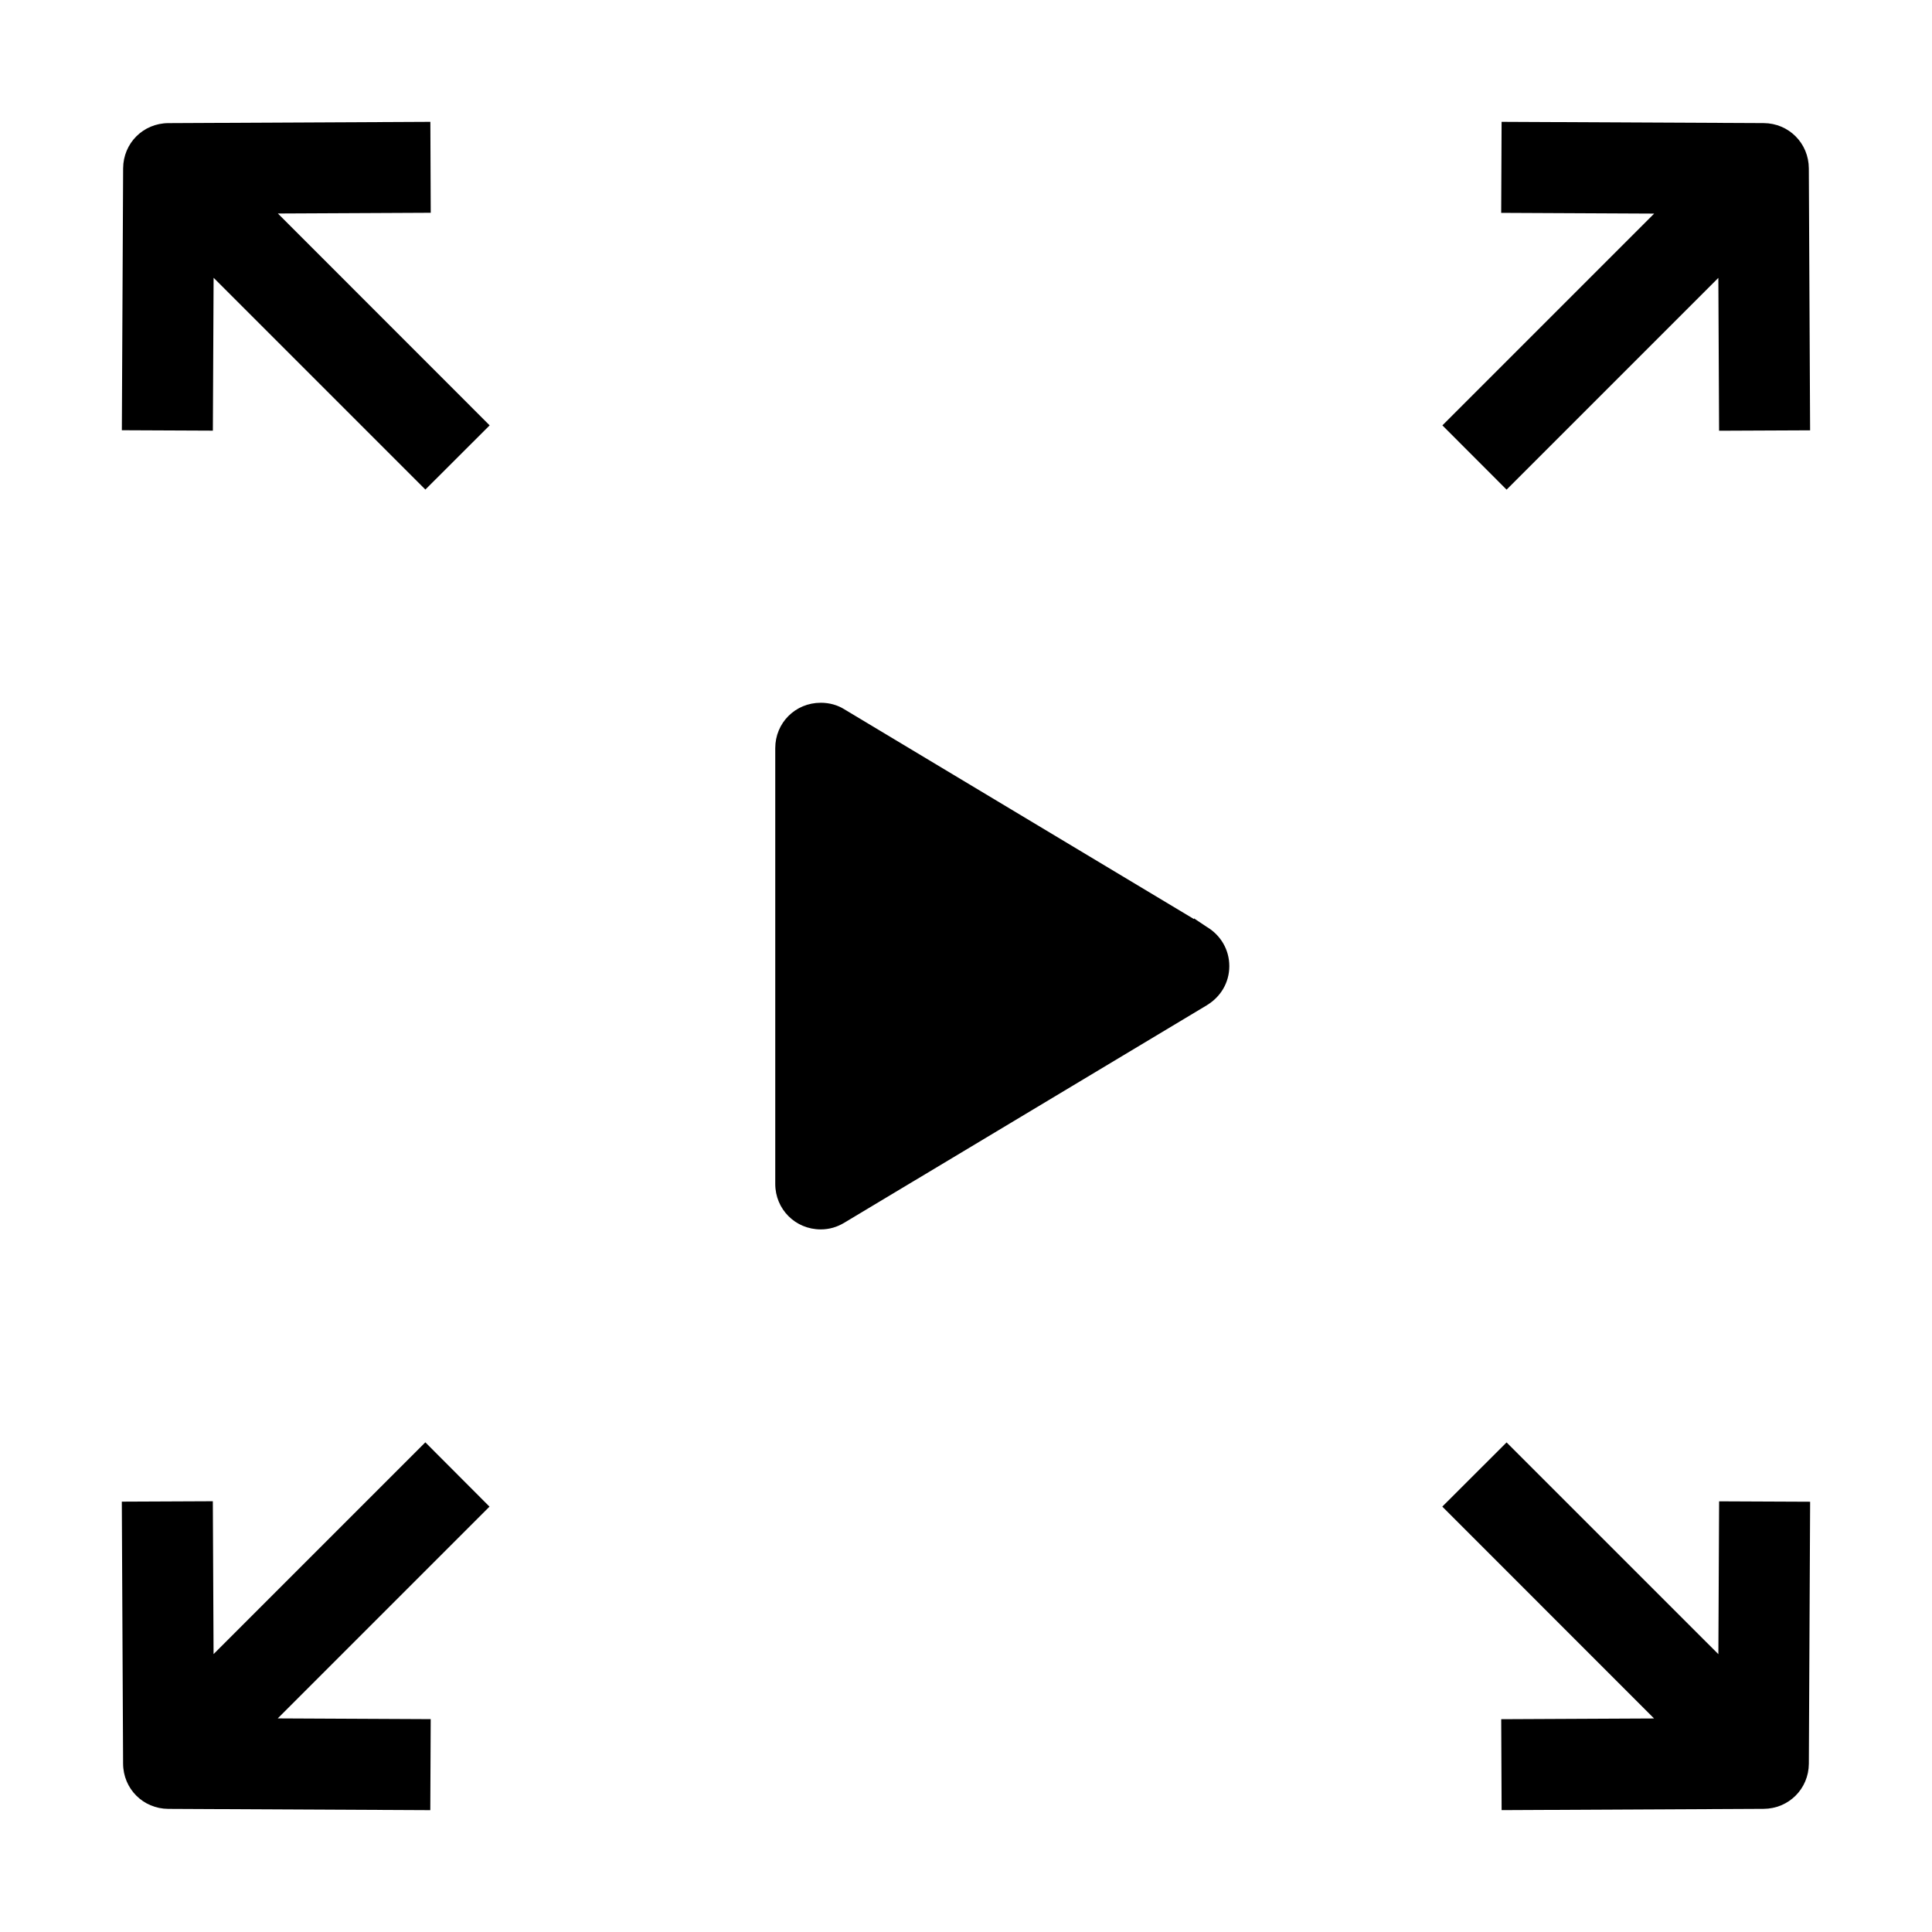 <?xml version="1.0" encoding="UTF-8"?>
<!-- Uploaded to: ICON Repo, www.svgrepo.com, Generator: ICON Repo Mixer Tools -->
<svg fill="#000000" width="800px" height="800px" version="1.1" viewBox="144 144 512 512" xmlns="http://www.w3.org/2000/svg">
 <path d="m258.05 176.29-69.414 0.34c-6.676 0.023-11.965 5.297-12.004 11.973l-0.34 69.414 24.121 0.109 0.195-40.508 56.121 56.121 17.035-17.012-56.121-56.145 40.508-0.195zm283.89 0-0.109 24.121 40.539 0.195-56.121 56.121 17.012 17.035 56.121-56.121 0.195 40.508 24.121-0.109-0.34-69.414c-0.031-6.676-5.297-11.965-11.973-12.004zm-180.43 153.95c-6.738 0-12.059 5.312-12.059 12.035v115.47c0 6.723 5.336 12.059 12.059 12.059 2.273 0 4.328-0.629 6.188-1.738l96.18-57.695v-0.031h0.031c3.574-2.188 5.871-5.926 5.871-10.32 0-4.394-2.332-8.164-5.816-10.289l-0.141-0.086-3.402-2.273v0.195l-92.781-55.672c-1.668-1.023-3.785-1.66-6.133-1.66zm-104.79 195.99-56.121 56.121-0.195-40.508-24.121 0.109 0.34 69.414c0.023 6.676 5.297 11.965 11.973 12.004l69.438 0.34 0.109-24.121-40.539-0.195 56.121-56.121zm286.54 0.023-17.035 17.012 56.121 56.145-40.508 0.195 0.109 24.098 69.414-0.34c6.676-0.031 11.965-5.297 12.004-11.973l0.34-69.414-24.121-0.109-0.195 40.508z"/>
</svg>